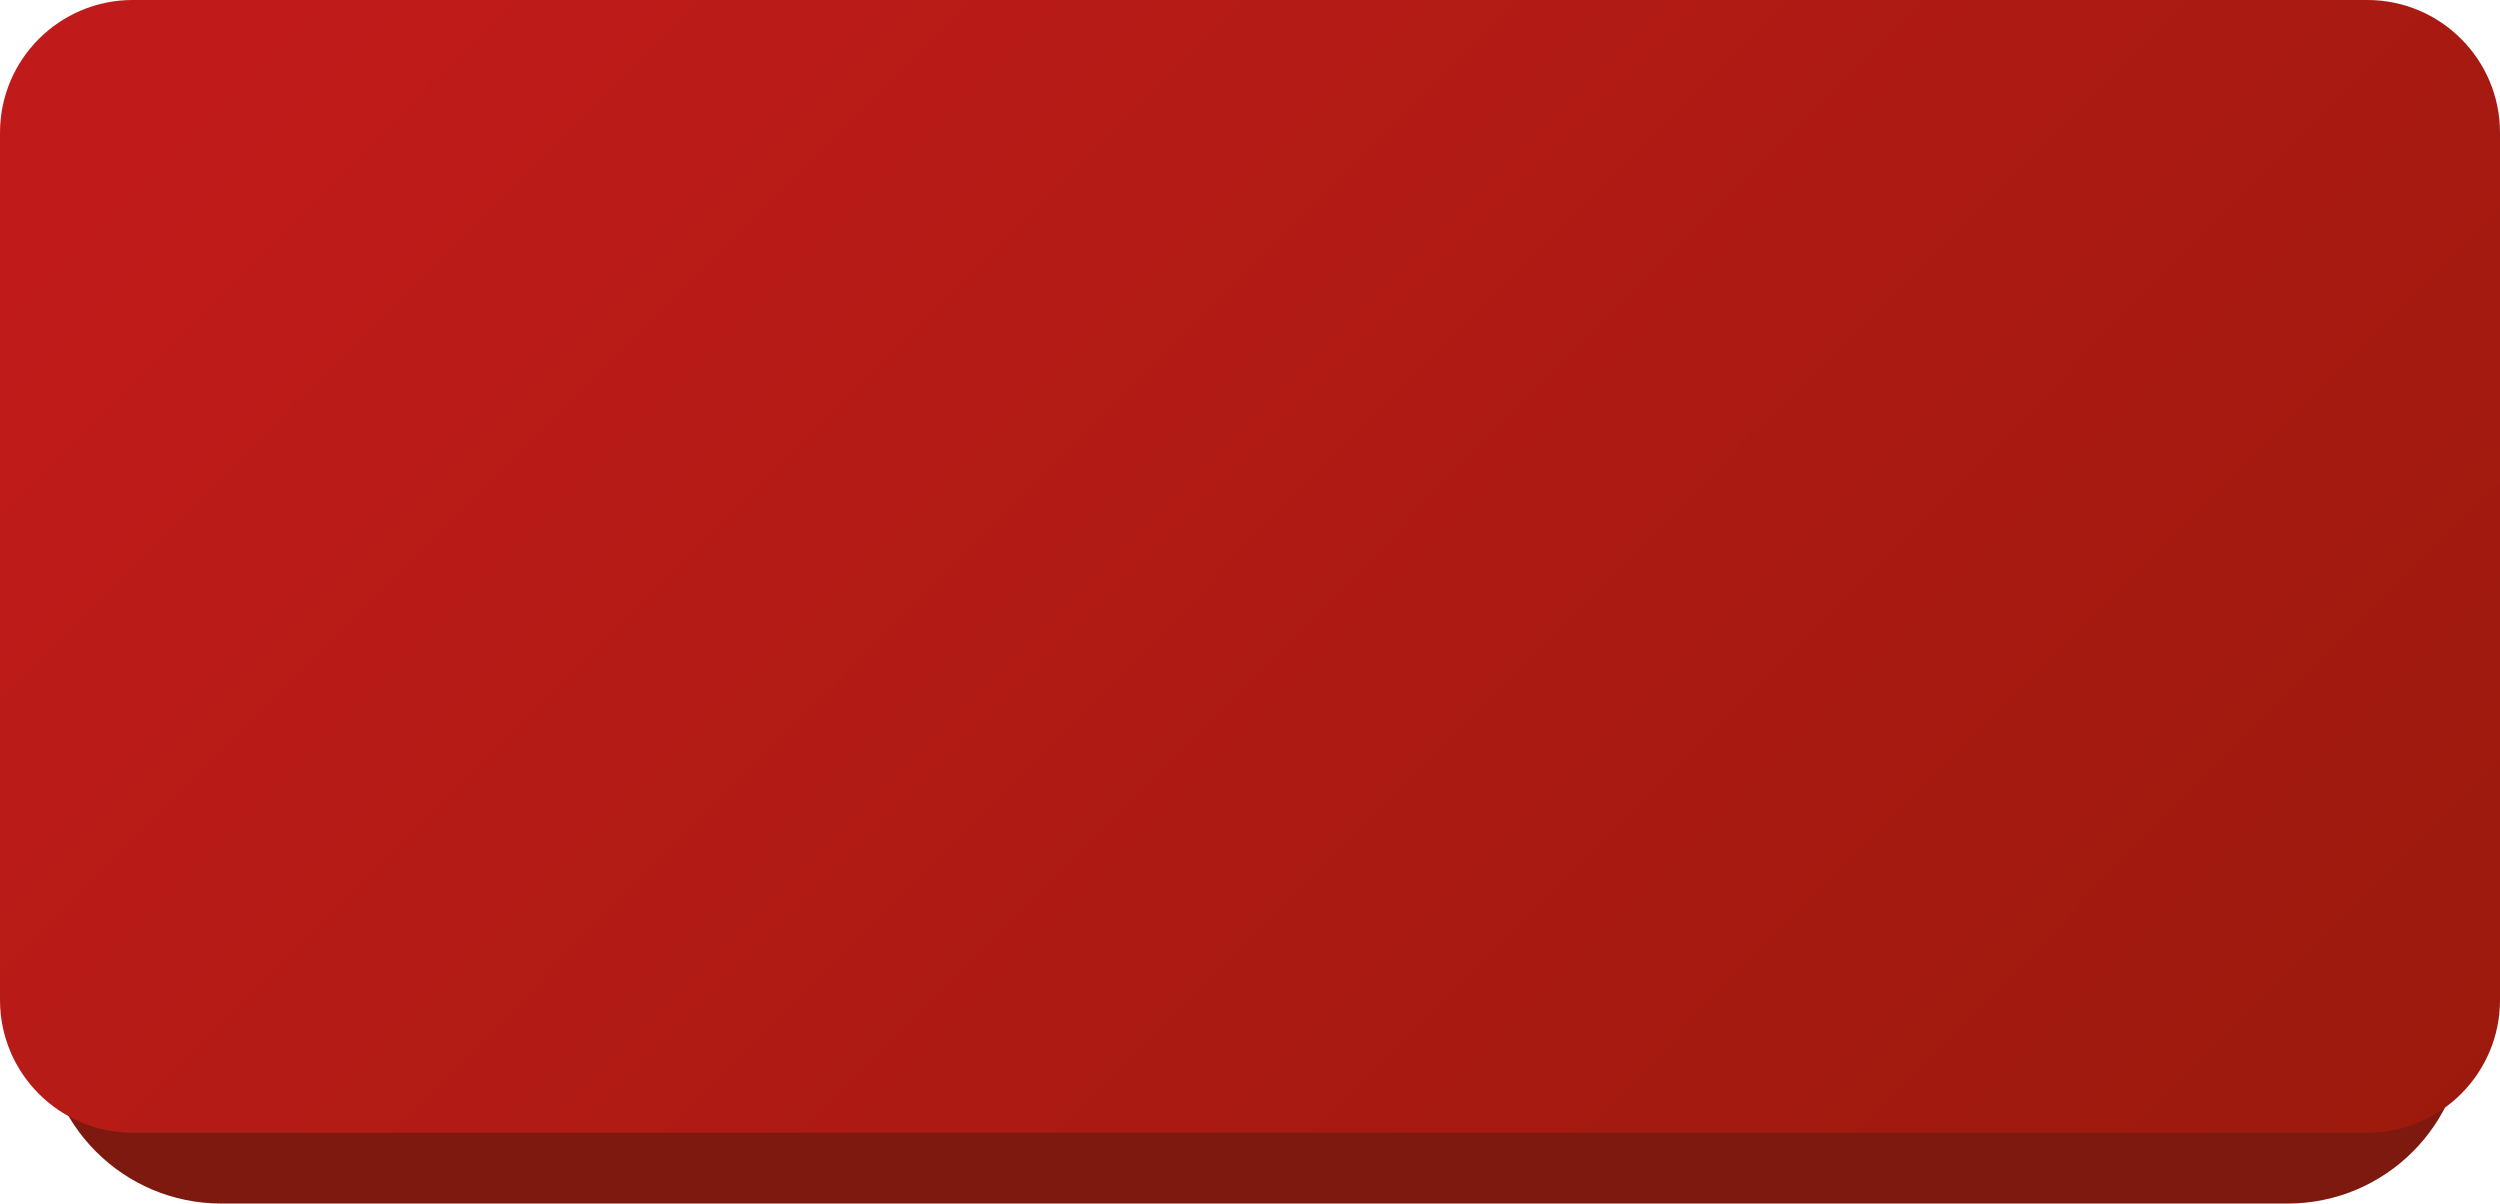 <?xml version="1.0" encoding="UTF-8"?> <svg xmlns="http://www.w3.org/2000/svg" width="565" height="272" viewBox="0 0 565 272" fill="none"> <path d="M517 14H50C27.909 14 10 31.909 10 54V232C10 254.091 27.909 272 50 272H517C539.091 272 557 254.091 557 232V54C557 31.909 539.091 14 517 14Z" fill="url(#paint0_linear_547_99)"></path> <g clip-path="url(#clip0_547_99)"> <path d="M535 0H30C13.431 0 0 13.431 0 30V226C0 242.569 13.431 256 30 256H535C551.569 256 565 242.569 565 226V30C565 13.431 551.569 0 535 0Z" fill="url(#paint1_linear_547_99)"></path> </g> <defs> <linearGradient id="paint0_linear_547_99" x1="283.5" y1="14" x2="283.5" y2="272" gradientUnits="userSpaceOnUse"> <stop stop-color="#7D190F"></stop> <stop offset="1" stop-color="#7D190F"></stop> </linearGradient> <linearGradient id="paint1_linear_547_99" x1="101.532" y1="-37.677" x2="474.784" y2="334.346" gradientUnits="userSpaceOnUse"> <stop stop-color="#C01B1A"></stop> <stop offset="1" stop-color="#9C1A0D"></stop> </linearGradient> <clipPath id="clip0_547_99"> <rect width="565" height="256" fill="white"></rect> </clipPath> </defs> </svg> 